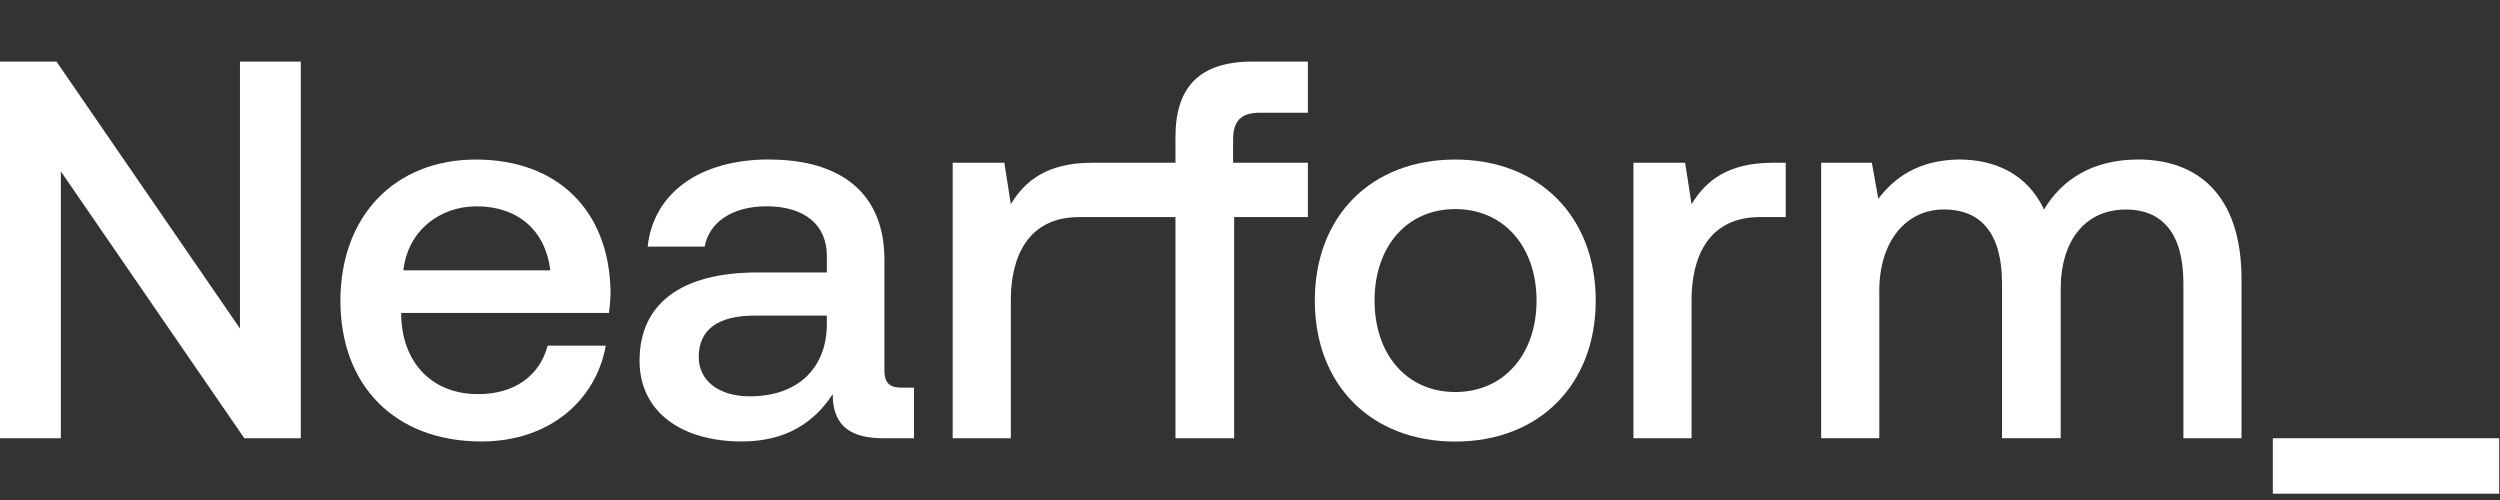 <?xml version="1.0" encoding="UTF-8" standalone="no"?><!DOCTYPE svg PUBLIC "-//W3C//DTD SVG 1.1//EN" "http://www.w3.org/Graphics/SVG/1.1/DTD/svg11.dtd"><svg width="100%" height="100%" viewBox="0 0 2084 417" version="1.1" xmlns="http://www.w3.org/2000/svg" xmlns:xlink="http://www.w3.org/1999/xlink" xml:space="preserve" xmlns:serif="http://www.serif.com/" style="fill-rule:evenodd;clip-rule:evenodd;stroke-linejoin:round;stroke-miterlimit:2;"><rect x="0" y="0" width="2084" height="417" fill="#333333" stroke="none"/><path d="M-0,51.333l47.083,0l152.959,222.5l-0,-222.5l50.708,0l0,314l-47.083,0l-152.959,-222.5l0,222.5l-50.708,0l-0,-314Z" style="fill:#fff;fill-rule:nonzero;"/><path d="M283.75,250.958c-0,-70.875 45.292,-117.958 113.042,-117.958c67.75,0 110.791,42.167 112.166,109.458c0,5.834 -0.458,12.125 -1.333,18.375l-173.167,0l0,3.125c1.334,39.042 26,64.584 64.167,64.584c29.625,-0 51.125,-14.792 57.875,-40.375l48.458,-0c-8.083,45.291 -46.666,79.833 -103.625,79.833c-72.208,0 -117.541,-46.667 -117.541,-117.083l-0.042,0.041Zm174.958,-25.583c-4.041,-34.083 -27.791,-53.375 -61.458,-53.375c-30.958,0 -57.417,20.625 -61,53.375l122.458,0Z" style="fill:#fff;fill-rule:nonzero;"/><path d="M641.25,133c61,0 96,29.167 96,83.417l0,91.958c0,11.667 4.917,14.792 14.792,14.792l9.875,-0l-0,42.166l-25.584,0c-31.416,0 -42.166,-13.916 -42.166,-36.791c-15.25,23.333 -38.584,39.458 -75.792,39.458c-50.25,0 -85.25,-24.667 -85.25,-67.292c0,-47.083 34.083,-73.583 98.25,-73.583l57.875,0l0,-13.917c0,-25.583 -18.375,-41.25 -50.25,-41.25c-28.708,0 -48,13.459 -51.583,33.625l-47.542,0c4.917,-44.875 43.5,-72.666 101.375,-72.666l0,0.083Zm-16.167,197.375c40.375,0 63.709,-23.792 64.167,-59.208l0,-8.084l-60.125,0c-30.042,0 -46.667,11.209 -46.667,34.542c0,19.292 16.167,32.75 42.625,32.75Z" style="fill:#fff;fill-rule:nonzero;"/><path d="M1050.33,93.958l39.917,0l0,-42.625l-46.208,0c-44.417,0 -64.167,21.542 -64.167,62.792l0,21.542l-69.5,-0c-37.667,-0 -56.083,15.25 -67.75,34.541l-5.375,-34.541l-43.083,-0l-0,229.666l48.458,0l0,-115.291c0,-35.417 13.917,-69.084 56.958,-69.084l80.292,0l0,184.375l48.917,0l-0,-184.375l61.458,0l0,-45.291l-62.333,-0l-0,-19.292c-0,-15.708 6.708,-22.417 22.416,-22.417Z" style="fill:#fff;fill-rule:nonzero;"/><path d="M1213.12,133c69.958,0 117.083,47.542 117.083,117.542c0,70 -47.083,117.541 -117.083,117.541c-70,0 -117.083,-47.083 -117.083,-117.541c-0,-70.459 47.083,-117.542 117.083,-117.542Zm67.75,117.542c0,-44.417 -26.917,-76.25 -67.75,-76.25c-40.833,-0 -67.292,31.833 -67.292,76.25c0,44.416 26.459,76.25 67.292,76.25c40.833,-0 67.75,-31.834 67.75,-76.25Z" style="fill:#fff;fill-rule:nonzero;"/><path d="M1404.71,135.667l5.375,34.541c11.667,-19.291 30.042,-34.541 67.75,-34.541l10.75,-0l0,45.291l-21.541,0c-43.084,0 -56.959,33.625 -56.959,69.084l0,115.291l-48.458,0l0,-229.666l43.083,-0Z" style="fill:#fff;fill-rule:nonzero;"/><path d="M1518.21,135.667l42.167,-0l5.375,30.041c13,-17.041 32.75,-32.291 67.292,-32.75c30.041,0 56.958,12.125 70.875,41.709c14.791,-25.125 40.833,-41.709 78.5,-41.709c47.541,0 86.125,27.375 86.125,100.042l-0,132.333l-48.459,0l0,-129.208c0,-40.375 -16.583,-61.458 -48,-61.458c-33.208,-0 -54.291,25.125 -54.291,66.375l-0,124.25l-48.917,-0l0,-129.209c0,-40.375 -16.583,-61.458 -48.458,-61.458c-31.875,-0 -53.834,26.917 -53.834,67.75l0,122.917l-48.458,-0l0,-229.667l0.083,0.042Z" style="fill:#fff;fill-rule:nonzero;"/><rect x="1894.62" y="365.333" width="188.708" height="46.208" style="fill:#fff;fill-rule:nonzero;"/></svg>